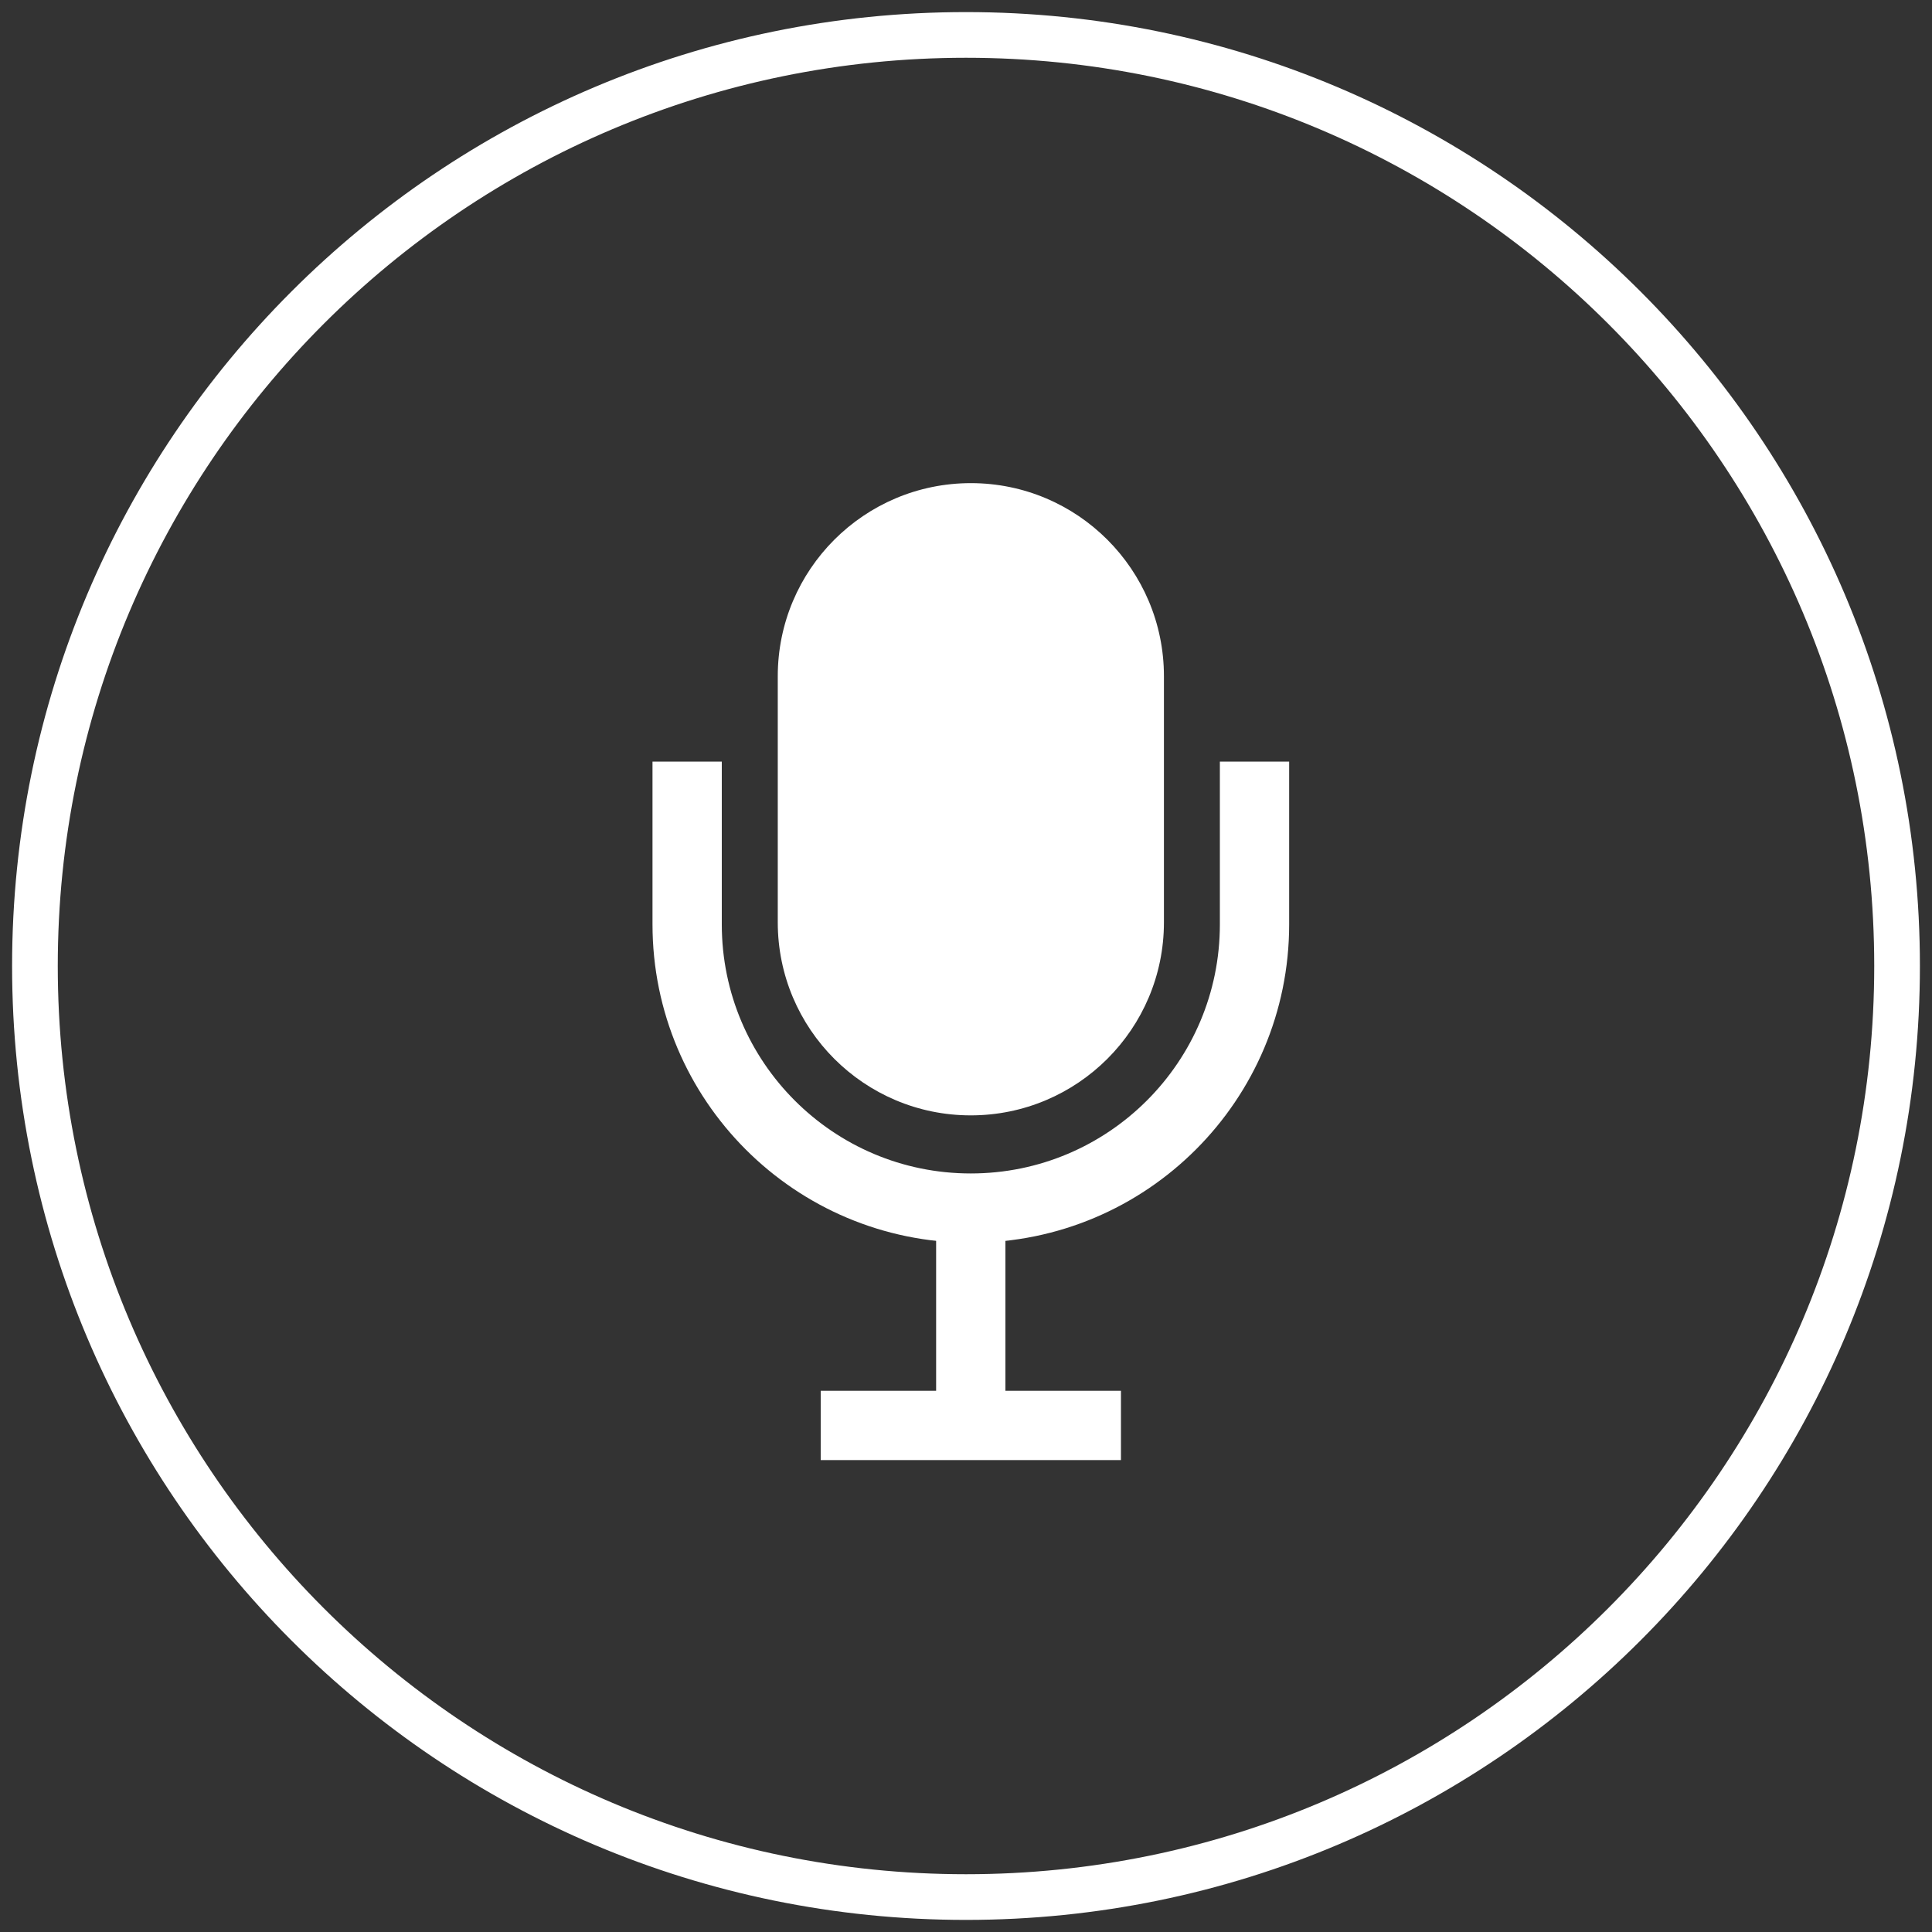 <?xml version="1.0" encoding="UTF-8" standalone="no"?>
<!-- Generator: Adobe Illustrator 16.0.0, SVG Export Plug-In . SVG Version: 6.00 Build 0)  -->

<svg
   version="1.1"
   id="Layer_1"
   x="0px"
   y="0px"
   width="200px"
   height="200px"
   viewBox="0 0 200 200"
   enable-background="new 0 0 200 200"
   xml:space="preserve"
   sodipodi:docname="produccion_directo.svg"
   inkscape:version="1.1.2 (0a00cf5339, 2022-02-04)"
   xmlns:inkscape="http://www.inkscape.org/namespaces/inkscape"
   xmlns:sodipodi="http://sodipodi.sourceforge.net/DTD/sodipodi-0.dtd"
   xmlns="http://www.w3.org/2000/svg"
   xmlns:svg="http://www.w3.org/2000/svg"
   xmlns:ns="&amp;ns_sfw;"><rect x="0" y="0" width="200" height="200" fill="#333333" stroke="none"/><defs
   id="defs19" /><sodipodi:namedview
   id="namedview17"
   pagecolor="#ffffff"
   bordercolor="#666666"
   borderopacity="1.0"
   inkscape:pageshadow="2"
   inkscape:pageopacity="0.0"
   inkscape:pagecheckerboard="0"
   showgrid="false"
   inkscape:zoom="3.595"
   inkscape:cx="92.767733"
   inkscape:cy="100"
   inkscape:window-width="1920"
   inkscape:window-height="1016"
   inkscape:window-x="0"
   inkscape:window-y="27"
   inkscape:window-maximized="1"
   inkscape:current-layer="g14" />
<path
   fill="none"
   stroke="#000000"
   stroke-width="4.729"
   stroke-miterlimit="10"
   d="M196.384,99.999  c0,53.229-43.156,96.385-96.384,96.385c-53.231,0-96.384-43.155-96.384-96.385C3.616,46.768,46.769,3.616,100,3.616  C153.228,3.616,196.384,46.768,196.384,99.999z"
   id="path4"
   style="stroke:#ffffff;stroke-opacity:1" />
<g
   id="g14">
	<path
   d="m 100.506,50.014 c -11.042,0 -19.992,8.95 -19.992,19.99 v 3.92 10.08 5.163 2.389 1.193 2.728 c 0,11.042 8.95,19.985 19.979,19.985 11.042,0 19.997,-8.943 19.997,-19.985 v -2.728 -1.193 -2.389 -5.163 -10.08 -3.92 c 0,-11.04 -8.954,-19.99 -19.984,-19.99 z"
   id="path6"
   style="fill:#ffffff" />
	<path
   fill="none"
   stroke="#000000"
   stroke-width="7.173"
   stroke-miterlimit="10"
   d="m 71.133,78.84 v 7.578 3.514 1.757 4.001 c 0,16.221 13.147,29.372 29.36,29.372 16.226,0 29.374,-13.151 29.374,-29.372 v -4 -1.757 -3.514 -7.579"
   id="path8"
   style="stroke:#ffffff;stroke-opacity:1" />
	
		<line
   fill="none"
   stroke="#000000"
   stroke-width="7.173"
   stroke-miterlimit="10"
   x1="100.494"
   y1="125.063"
   x2="100.494"
   y2="147.773"
   id="line10"
   style="stroke:#ffffff;stroke-opacity:1" />
	
		<line
   fill="none"
   stroke="#000000"
   stroke-width="7.173"
   stroke-miterlimit="10"
   x1="84.959"
   y1="147.561"
   x2="116.041"
   y2="147.561"
   id="line12"
   style="stroke:#ffffff;stroke-opacity:1" />
</g>
</svg>
